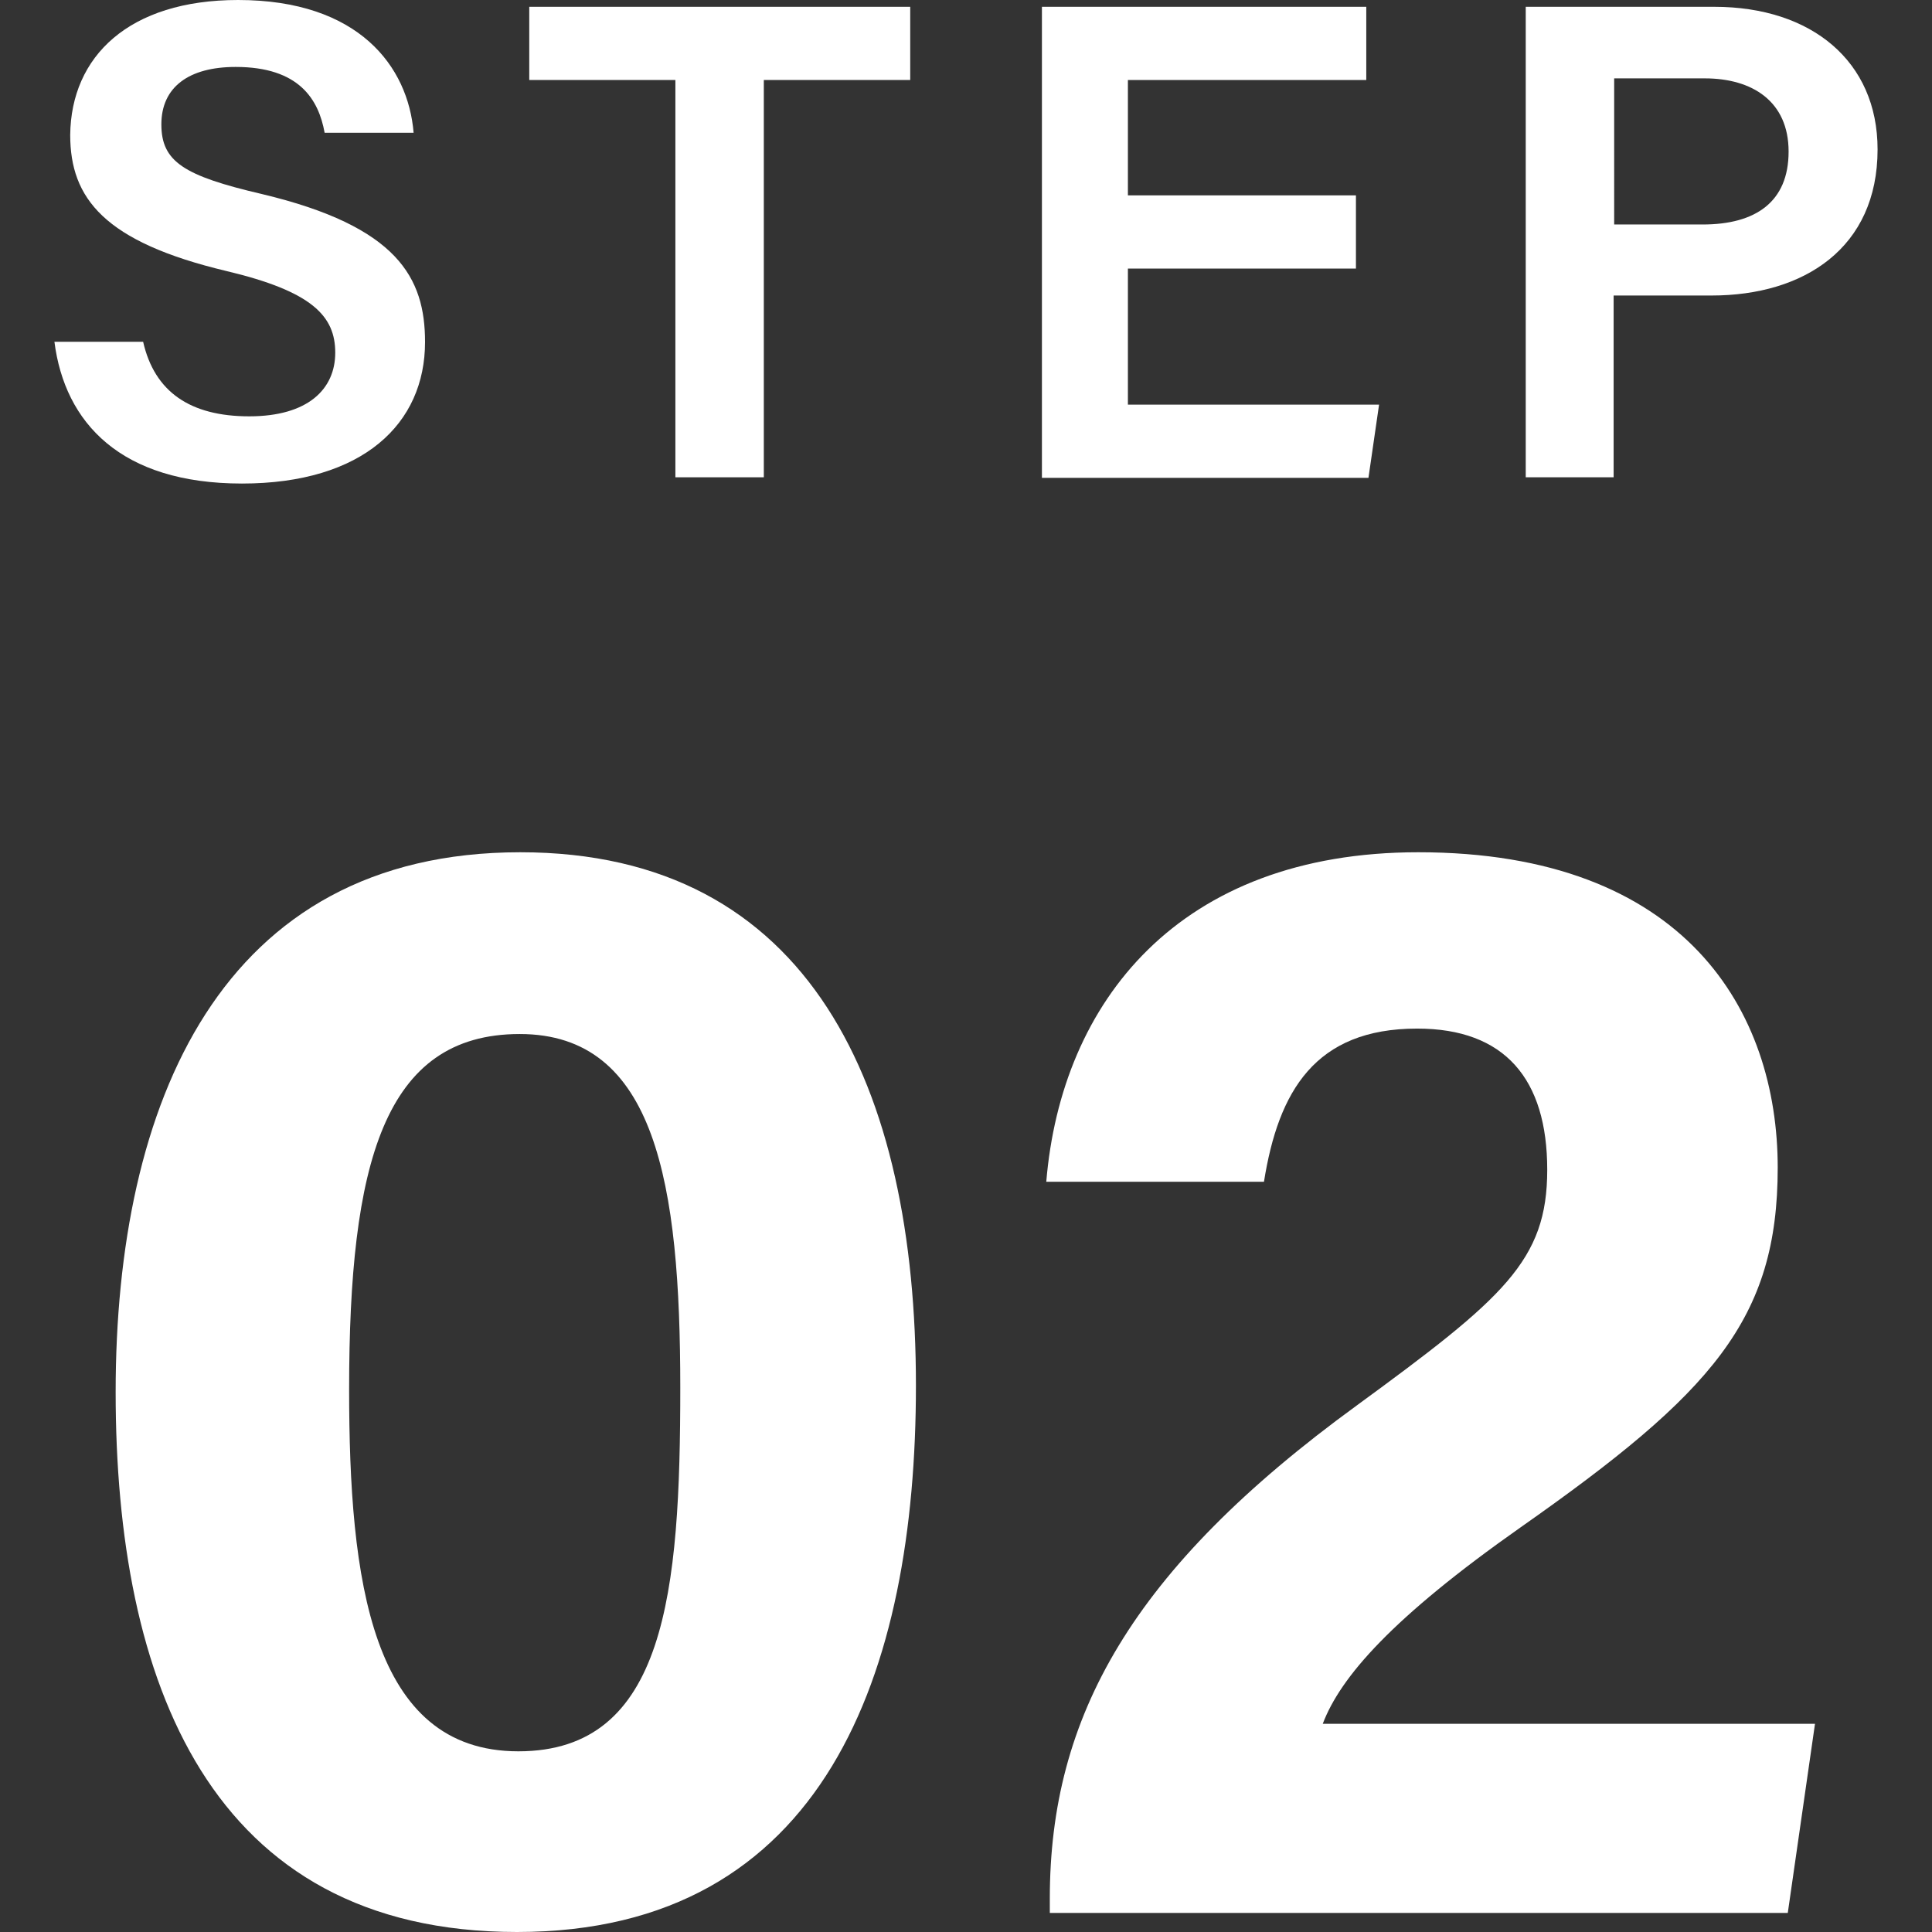 <svg xmlns="http://www.w3.org/2000/svg" viewBox="0 0 71 71"><rect x="0" y="0" width="71" height="71" fill="#333333" stroke="none"/><defs><style>.cls-1{fill:none;}.cls-2{fill:#fff;}</style></defs><title>step02</title><g id="レイヤー_2" data-name="レイヤー 2"><g id="contents"><rect class="cls-1" width="71" height="71"/><path class="cls-2" d="M5.26,12.56C5.68,14.41,7,15.3,9.16,15.3s3.16-1,3.16-2.34-.84-2.25-4-3c-4.49-1.07-5.74-2.67-5.74-5C2.61,2.07,4.74,0,8.75,0,13.18,0,15,2.44,15.2,4.88H11.93C11.71,3.66,11,2.46,8.66,2.46c-1.72,0-2.73.74-2.73,2.11s.82,1.89,3.69,2.56c5,1.19,6,3.08,6,5.44,0,3-2.28,5.2-6.73,5.2S2.38,15.54,2,12.56Z"/><path class="cls-2" d="M24.82,2.94H19.45V.25h14V2.94H28.07v14.6H24.82Z"/><path class="cls-2" d="M49.83,9.87H41.45v5h9.23l-.39,2.69h-12V.25H50.21V2.94H41.45V7.18h8.38Z"/><path class="cls-2" d="M56.07.25H63c3.57,0,6,2,6,5.24,0,3.62-2.7,5.37-6.1,5.37h-3.6v6.68H56.07Zm3.25,8h3.25c1.95,0,3.16-.83,3.16-2.68s-1.34-2.69-3.08-2.69H59.32Z"/><path class="cls-2" d="M33.66,50.92C33.66,61.44,30.32,71,19,71S4.25,61.76,4.25,51.16,8.1,31.32,19.12,31.32C29.8,31.32,33.66,40,33.66,50.92Zm-20.83.14c0,7,.8,13.3,6.22,13.3S25,58.5,25,51s-.9-13-5.9-13S12.83,42.77,12.83,51.06Z"/><path class="cls-2" d="M38.58,70.3v-.53c0-6.67,3-12.09,11.28-18.12,5.4-3.95,7-5.32,7-8.66S55.3,37.8,52.08,37.8c-3.75,0-5.1,2.3-5.63,5.63h-8c.55-6.61,4.87-12.11,13.67-12.11,9.84,0,13.21,5.86,13.21,11.59,0,5.58-2.4,8.27-9.45,13.22-4.72,3.32-6.62,5.5-7.27,7.22H66.7l-1,6.95Z"/></g></g></svg>